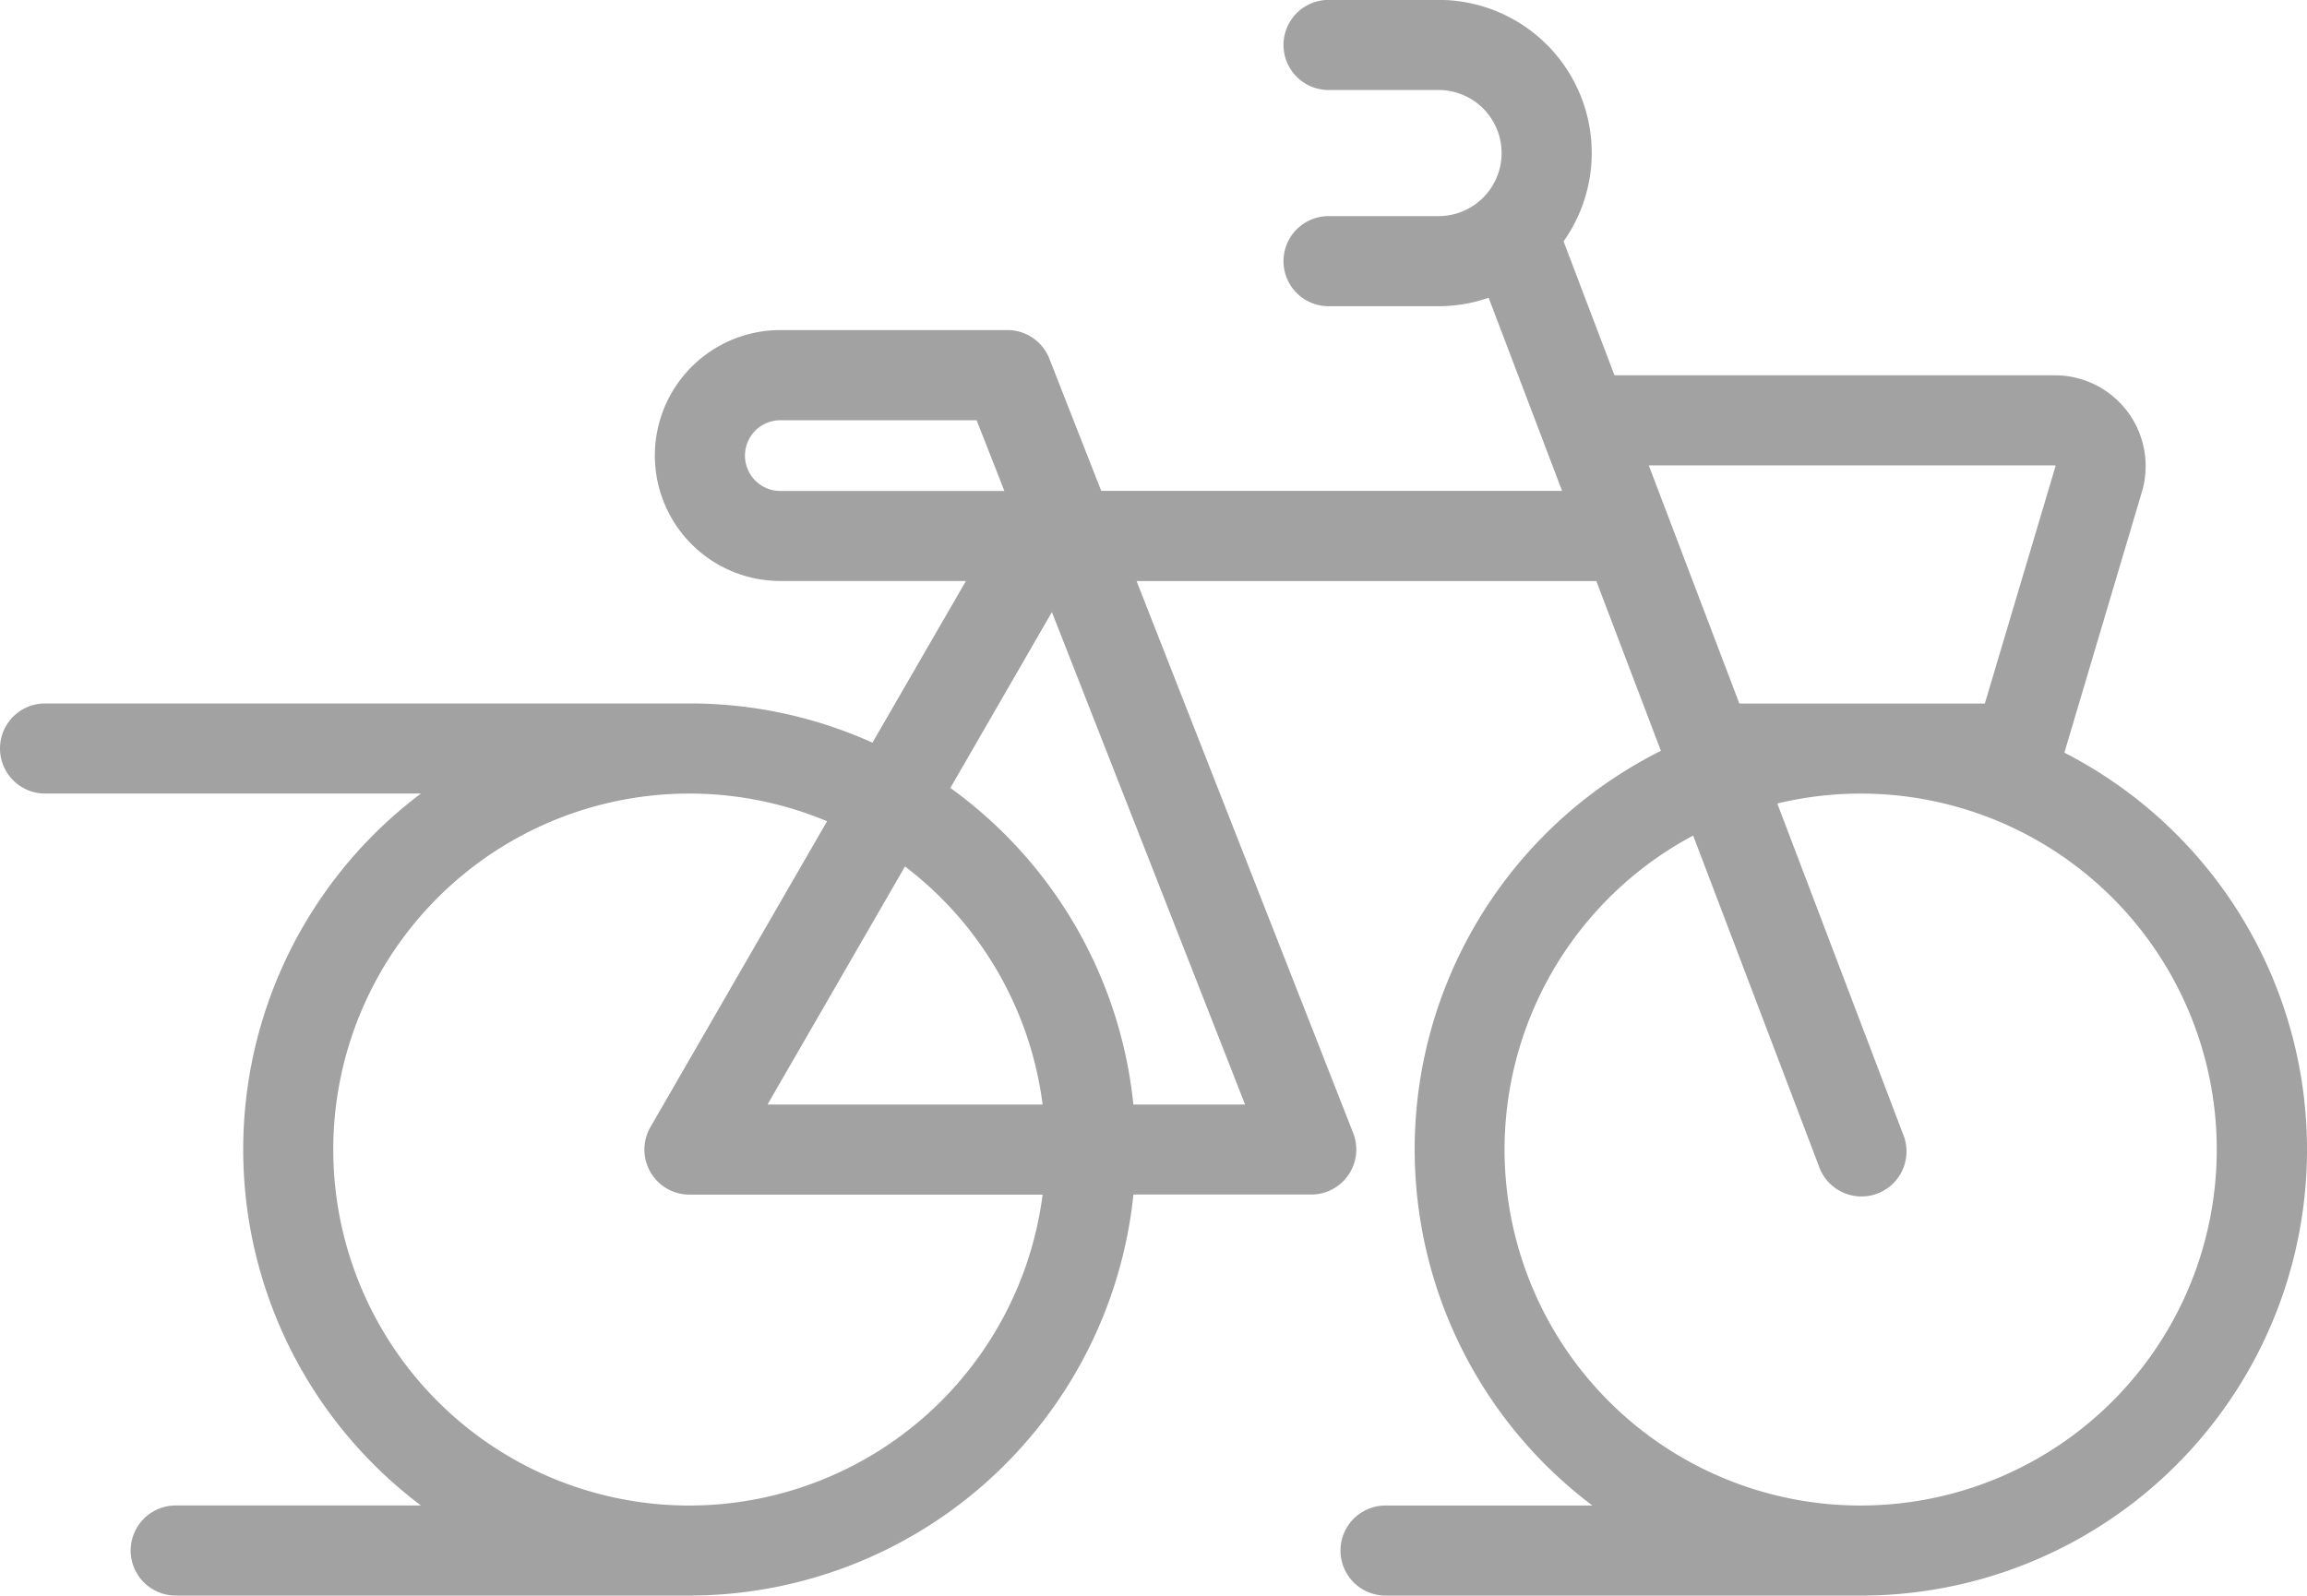 <svg xmlns="http://www.w3.org/2000/svg" width="74.039" height="51.223" viewBox="0 0 74.039 51.223"><path d="M66.252,181.94l2.488-8.371a2.914,2.914,0,0,0-2.793-3.744H51.814l-1.634-4.3a4.912,4.912,0,0,0-4.013-7.751H42.638a1.446,1.446,0,1,0,0,2.892h3.529a2.024,2.024,0,0,1,0,4.049H42.638a1.446,1.446,0,1,0,0,2.892h3.529a4.89,4.89,0,0,0,1.608-.272l2.357,6.2H35.342l-1.665-4.244a1.447,1.447,0,0,0-1.346-.918H25.044a4.027,4.027,0,0,0,0,8.055H31l-3,5.19a14.236,14.236,0,0,0-5.871-1.259H1.446a1.446,1.446,0,0,0,0,2.892H13.509a14.3,14.3,0,0,0,0,22.855H5.64a1.446,1.446,0,0,0,0,2.892H22.128a14.34,14.34,0,0,0,14.247-12.874h5.707a1.446,1.446,0,0,0,1.346-1.974L36.476,176.43H51.231l2.073,5.45a14.31,14.31,0,0,0-2.2,24.227H44.467a1.446,1.446,0,1,0,0,2.892H59.719a14.318,14.318,0,0,0,6.533-27.06Zm-42.265-9.123a1.135,1.135,0,0,1,1.056-1.549h6.3l.891,2.27h-7.19A1.129,1.129,0,0,1,23.988,172.817Zm-1.86,33.291a11.428,11.428,0,1,1,4.416-21.967l-5.668,9.817a1.446,1.446,0,0,0,1.252,2.169H33.461A11.442,11.442,0,0,1,22.128,206.108Zm11.333-12.874H24.632l4.412-7.642A11.429,11.429,0,0,1,33.461,193.234Zm2.914,0A14.322,14.322,0,0,0,30.5,183.071l3.259-5.645,6.2,15.809Zm29.582-20.516a.028.028,0,0,1,.012.026L63.7,180.361H55.821l-2.906-7.643Zm-6.237,33.39h0A11.425,11.425,0,0,1,54.339,184.6l4.028,10.593a1.446,1.446,0,1,0,2.7-1.028l-4.028-10.594a11.427,11.427,0,1,1,2.677,22.536Z" transform="translate(0 -157.777)" fill="#a2a2a2"/></svg>